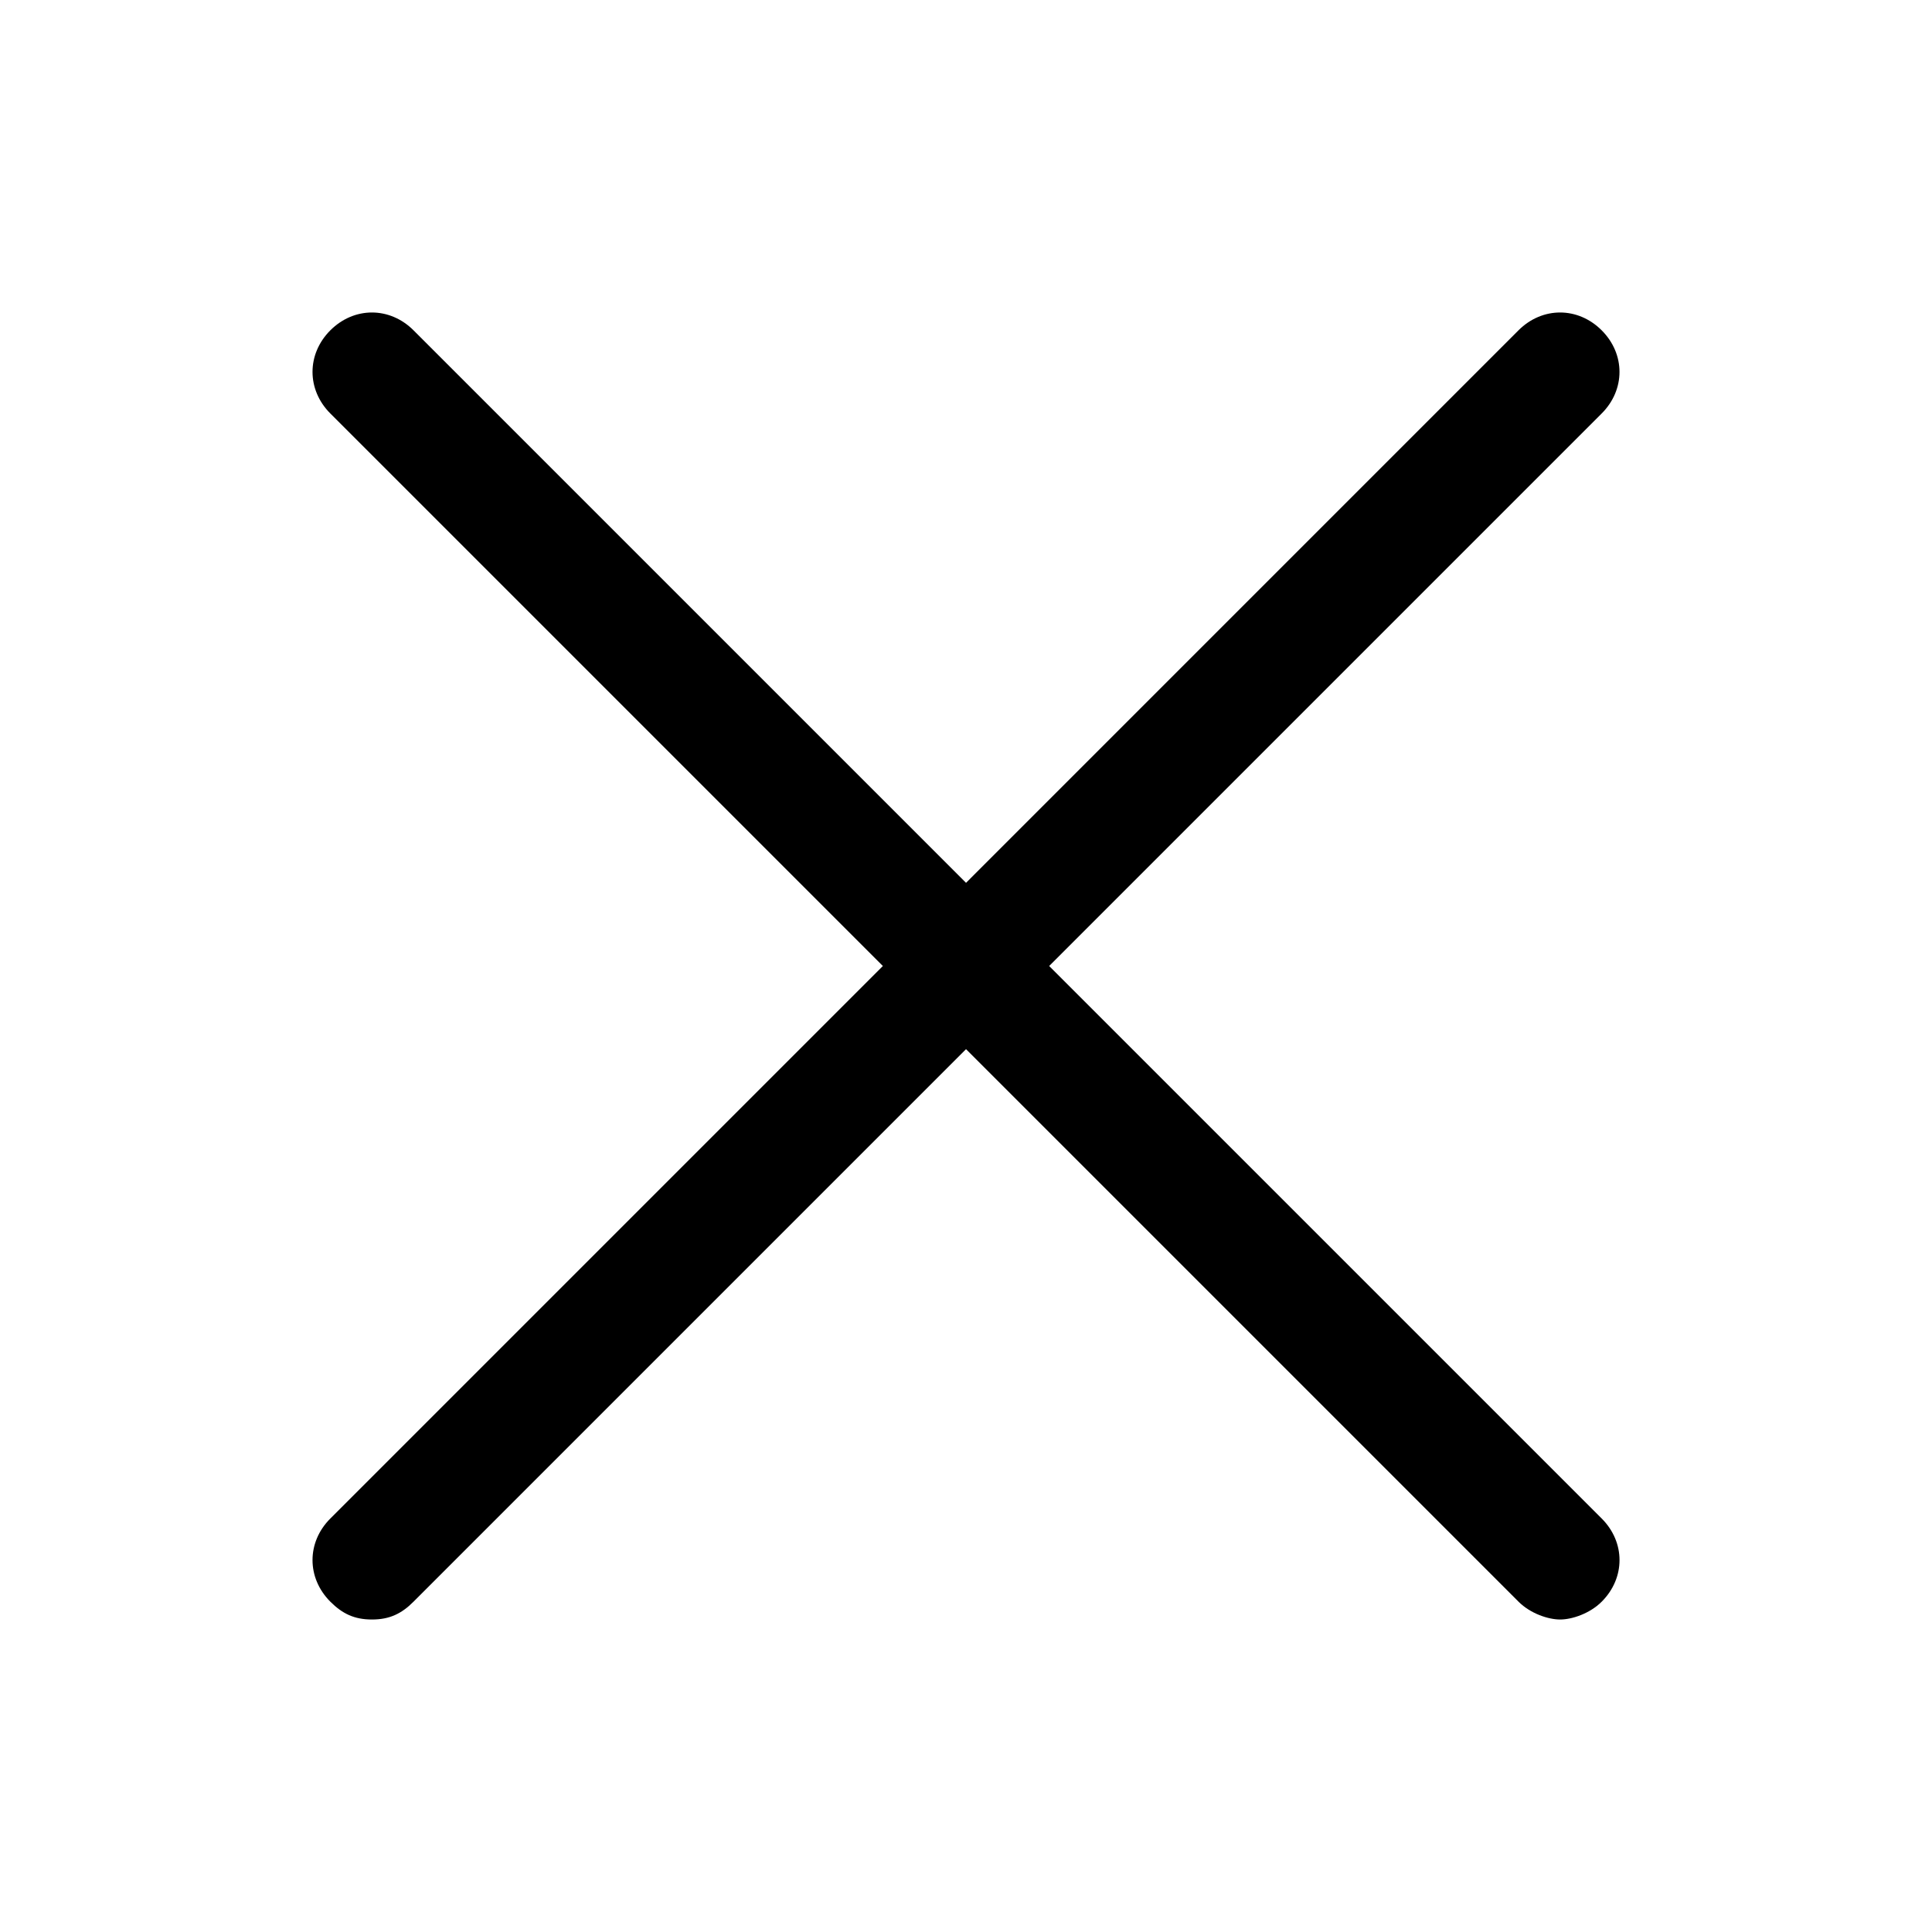 <?xml version="1.0" encoding="UTF-8"?>
<!-- Uploaded to: SVG Repo, www.svgrepo.com, Generator: SVG Repo Mixer Tools -->
<svg fill="#000000" width="800px" height="800px" version="1.1" viewBox="144 144 512 512" xmlns="http://www.w3.org/2000/svg">
 <path d="m422.04 400 146.42-146.42c6.297-6.297 6.297-15.742 0-22.043-6.297-6.297-15.742-6.297-22.043 0l-146.41 146.42-146.42-146.42c-6.297-6.297-15.742-6.297-22.043 0-6.297 6.297-6.297 15.742 0 22.043l146.42 146.42-146.42 146.42c-6.297 6.297-6.297 15.742 0 22.043 3.152 3.148 6.301 4.723 11.023 4.723s7.871-1.574 11.02-4.723l146.42-146.42 146.42 146.42c3.148 3.148 7.871 4.723 11.02 4.723 3.148 0 7.871-1.574 11.02-4.723 6.297-6.297 6.297-15.742 0-22.043z"/>
</svg>